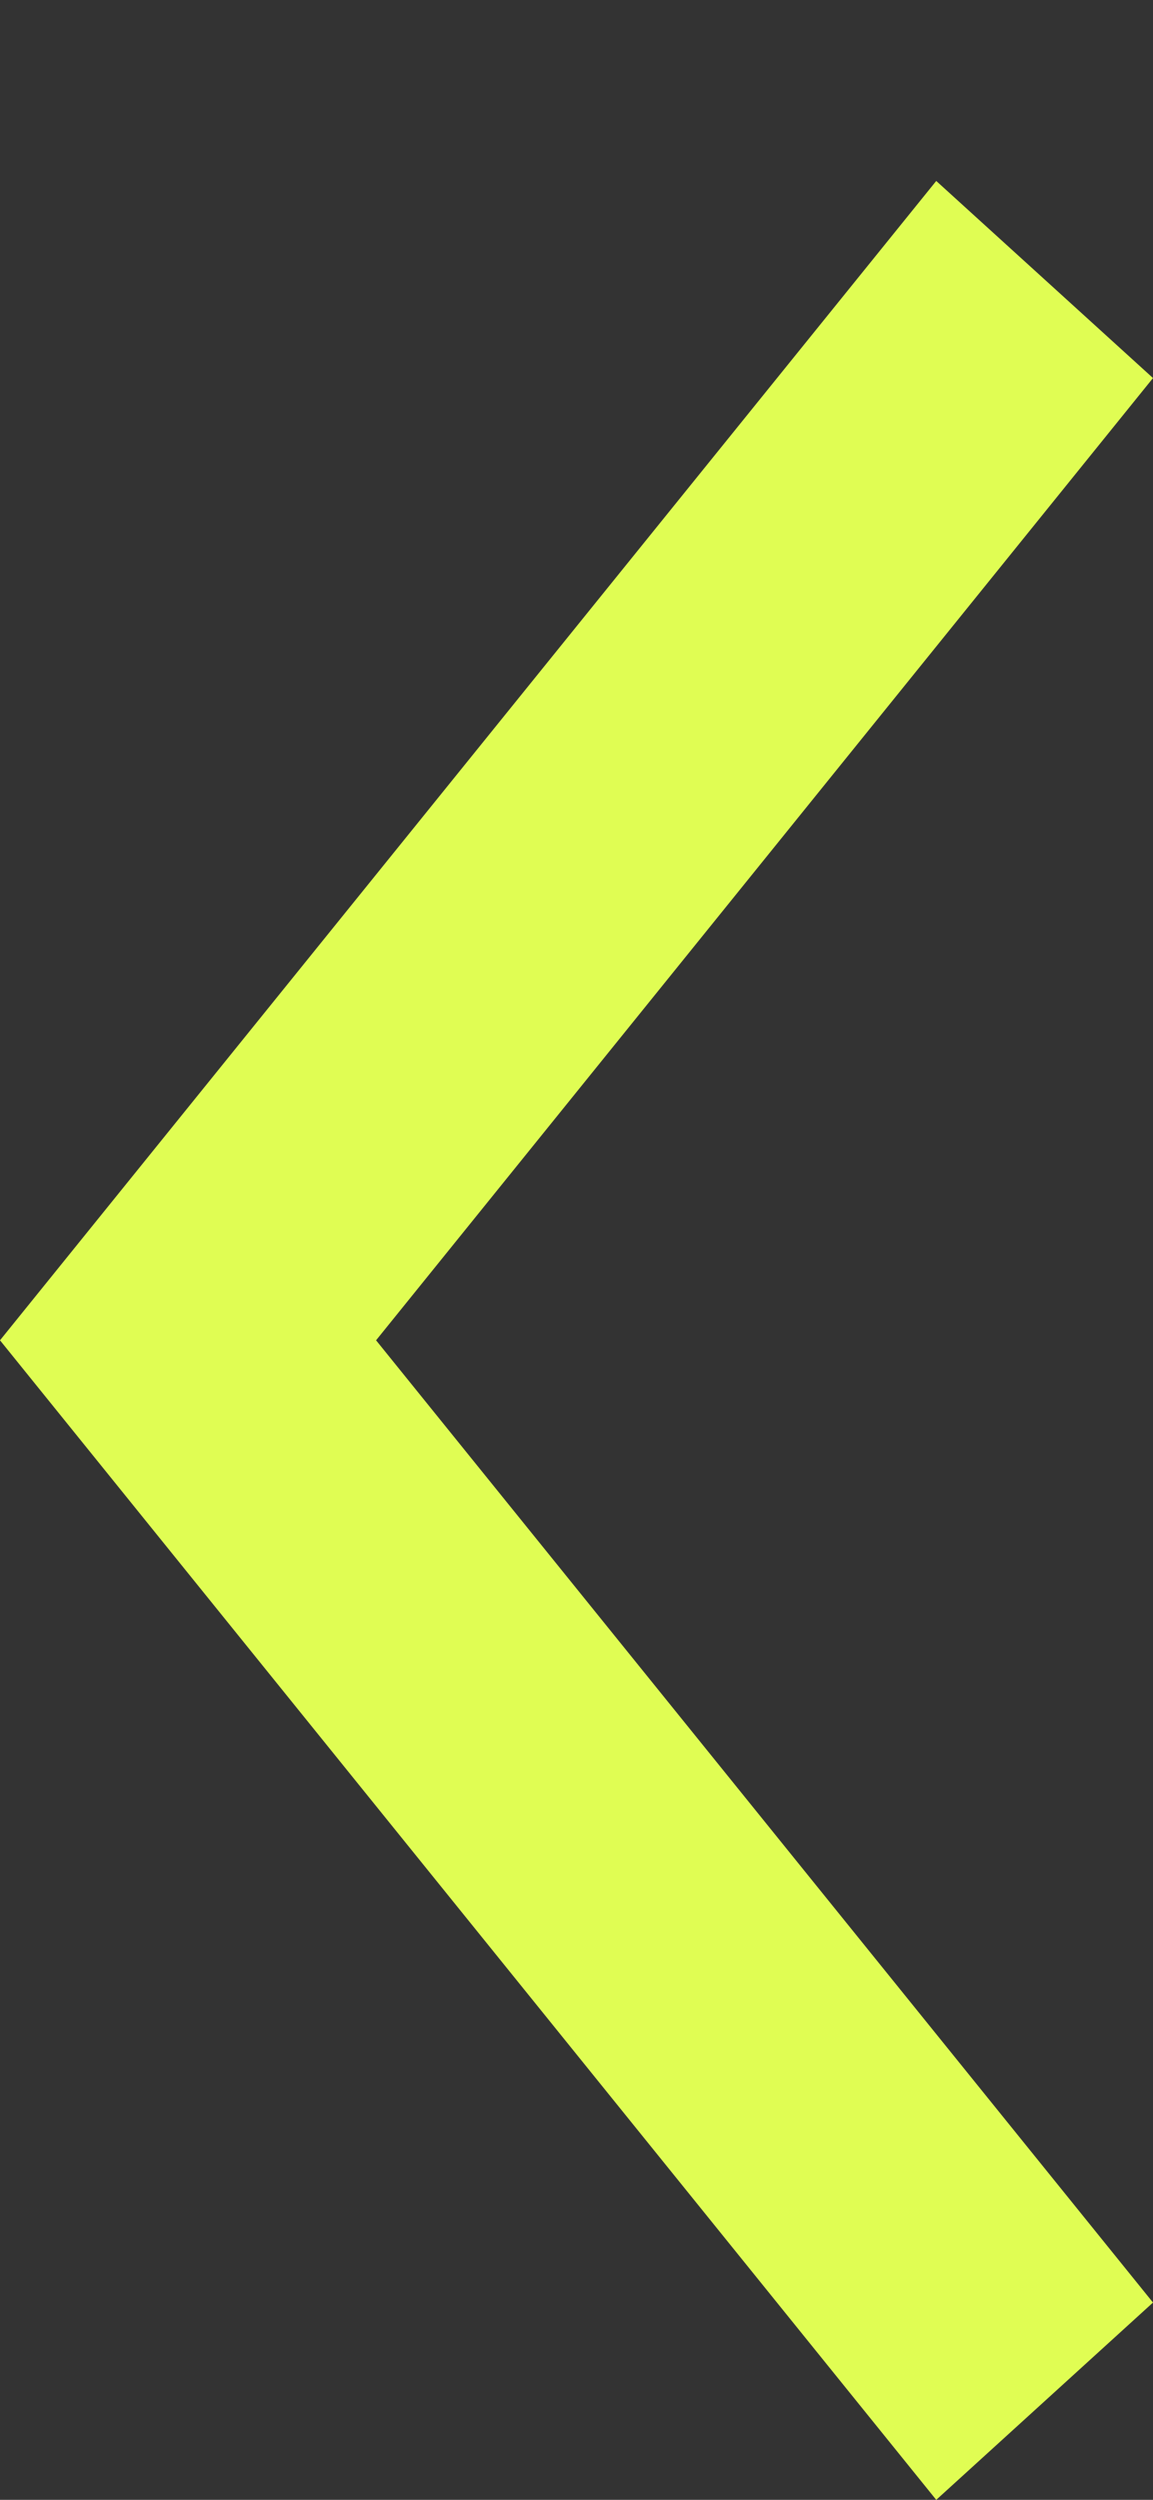 <svg width="6" height="13" viewBox="0 0 6 13" fill="none" xmlns="http://www.w3.org/2000/svg">
<rect x="0" y="0" width="6" height="13" fill="#333333" stroke="none"/>
<path fill-rule="evenodd" clip-rule="evenodd" d="M6.26056e-08 6.97L4.872 0.941L6 1.966L1.957 6.97L6 11.974L4.872 13L6.26056e-08 6.97Z" fill="#E0FD53"/>
</svg>
